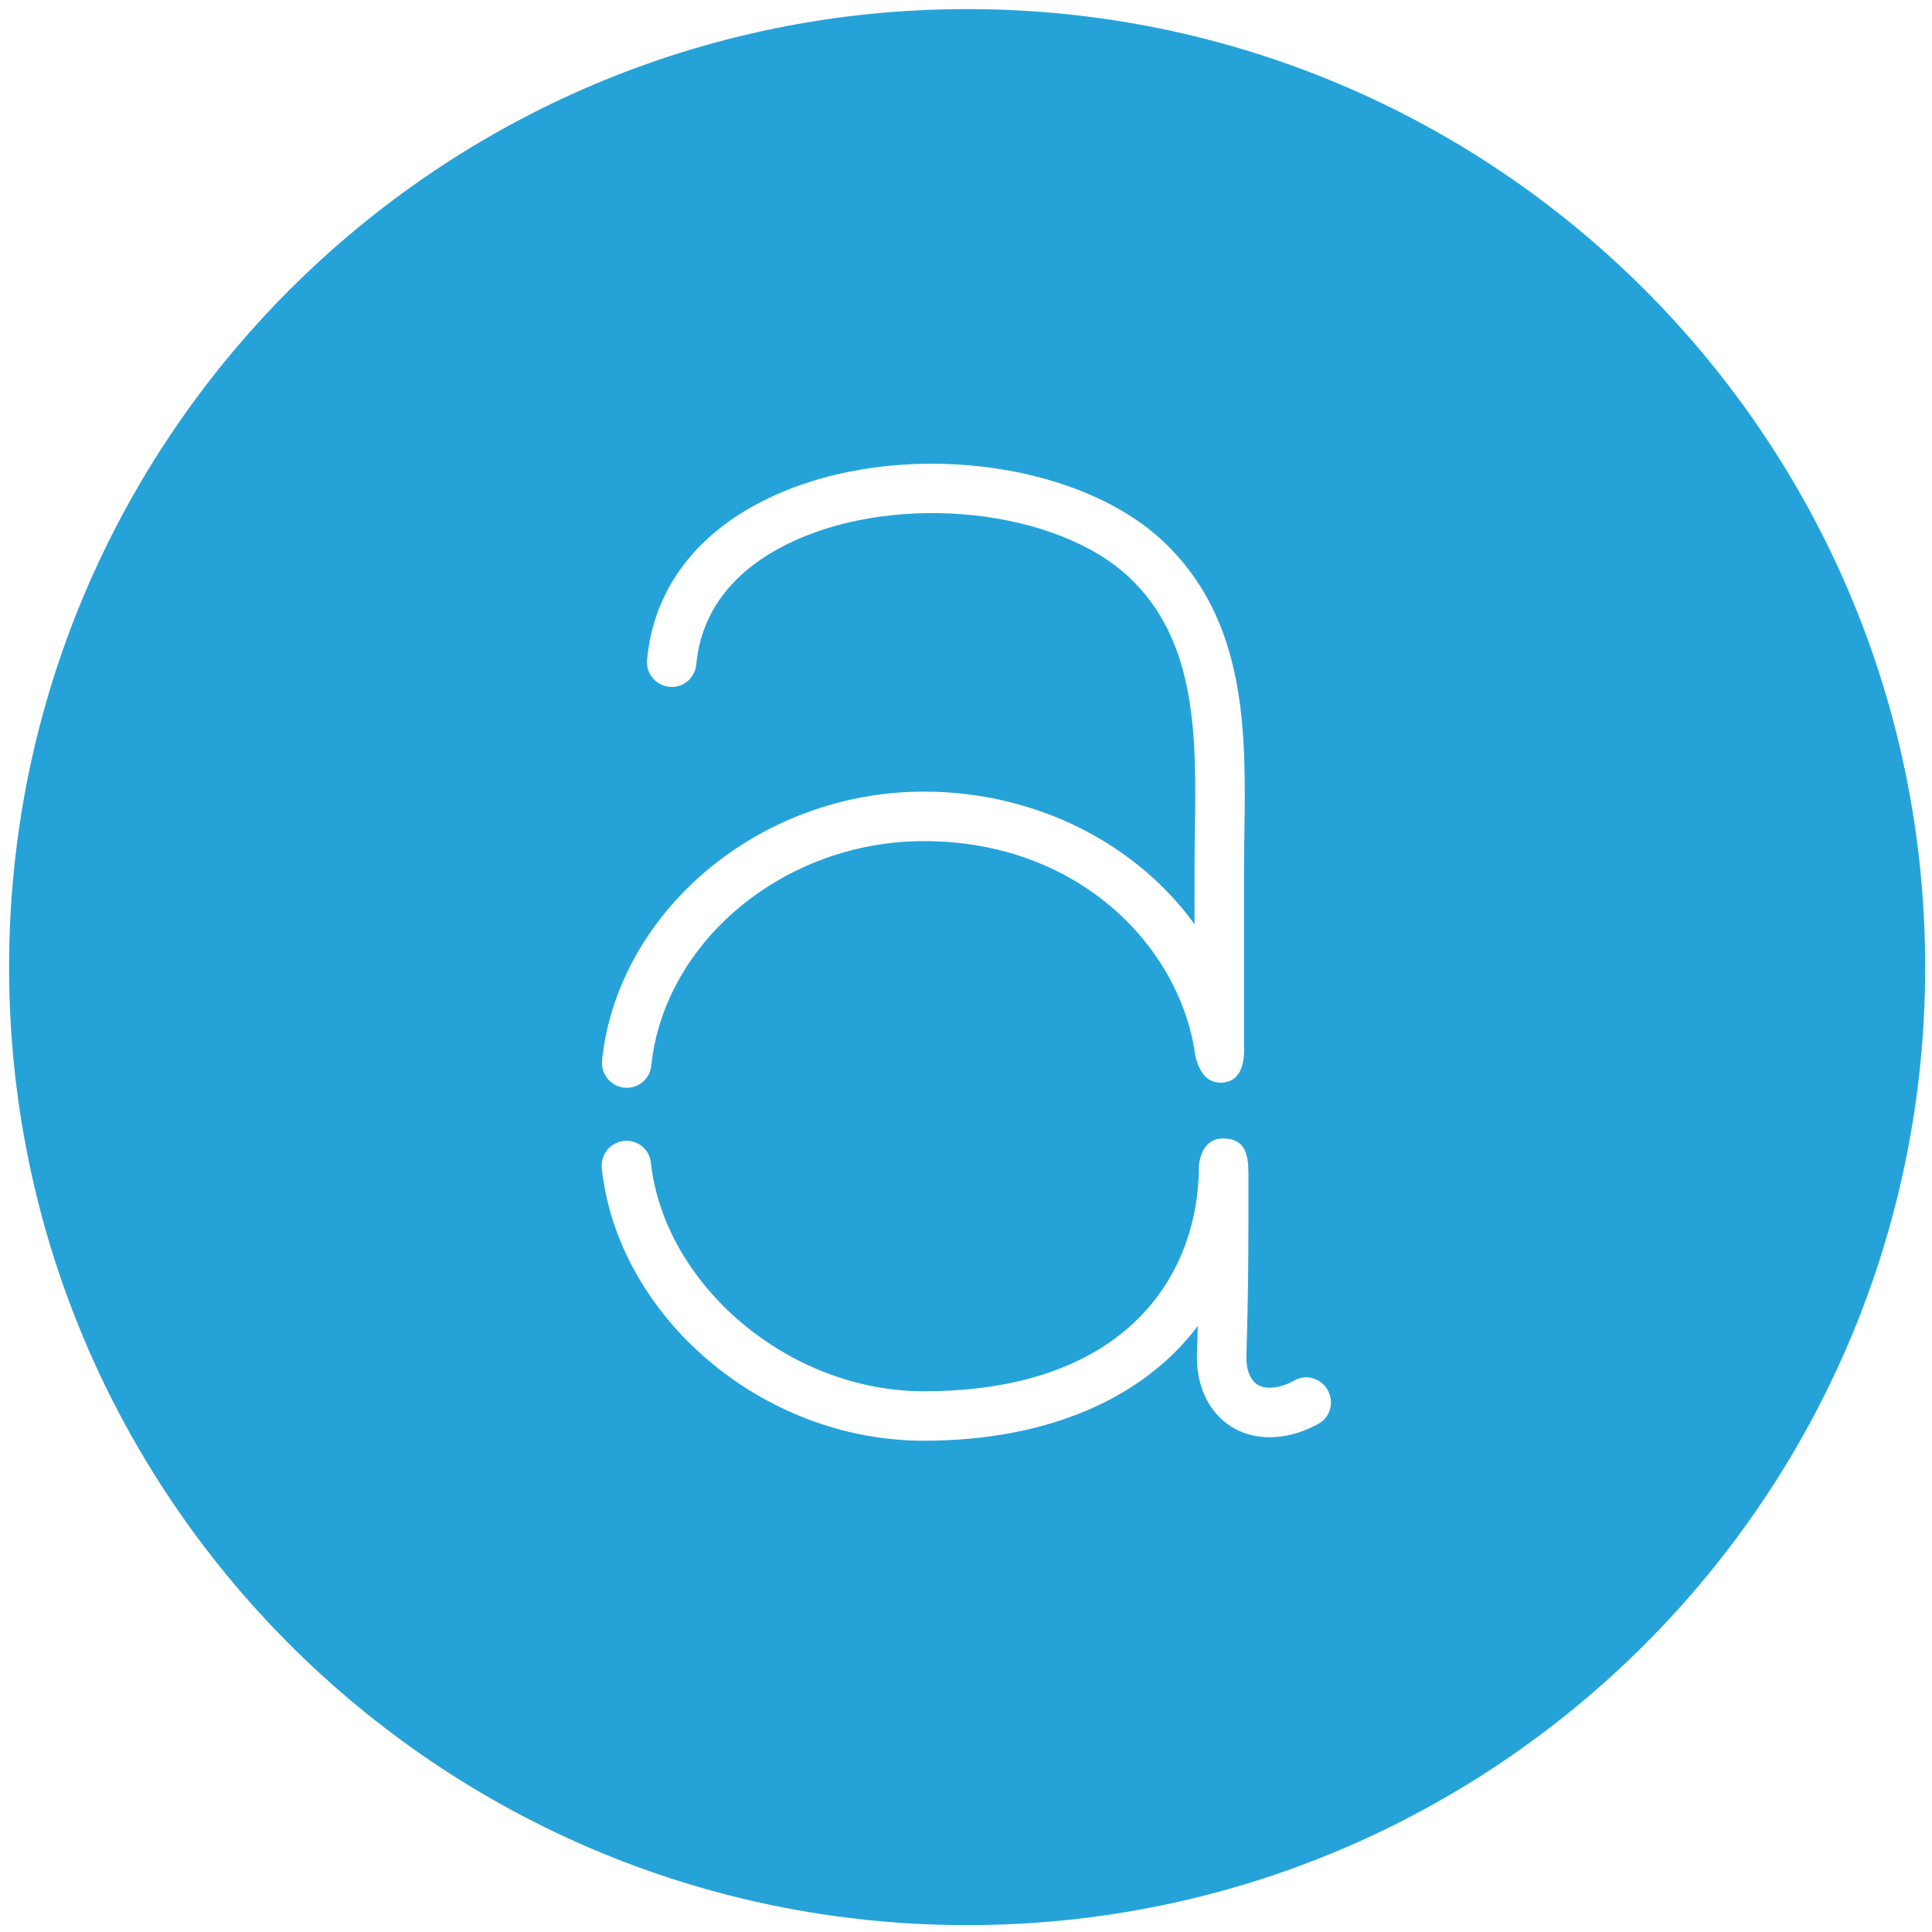 <svg width="500" height="500" viewBox="0 0 500 500" fill="none" xmlns="http://www.w3.org/2000/svg">
<path d="M250.305 2.353C113.363 2.353 2.352 113.364 2.352 250.282C2.352 387.2 113.363 498.223 250.305 498.223C387.246 498.223 498.234 387.223 498.234 250.282C498.234 113.341 387.257 2.353 250.305 2.353ZM155.81 274.376C159.881 236.023 196.363 204.87 239.093 204.87C268.399 204.87 294.234 218.553 309.14 239.188V225.106C309.14 221.906 309.187 218.635 309.234 215.329C309.587 191.129 309.952 166.105 292.257 149.435C273.563 131.823 233.034 127.4 205.516 139.964C194.54 144.976 181.799 154.505 180.199 171.953C179.905 175.141 177.34 177.635 174.14 177.776C170.293 177.941 167.116 174.67 167.457 170.835C169.128 152.235 180.552 137.294 200.21 128.317C232.446 113.588 278.622 119 301.046 140.117C322.846 160.658 322.422 189.8 322.046 215.517C321.999 218.764 321.952 221.976 321.952 225.117V270.6C321.952 271.847 322.622 280.188 315.893 280.188C309.705 280.188 309.128 271.67 309.046 271.247C304.34 244.035 278.481 217.682 239.105 217.682C202.81 217.682 171.834 243.788 168.54 275.858C168.21 279.082 165.469 281.517 162.222 281.517C158.399 281.517 155.422 278.188 155.822 274.388L155.81 274.376ZM341.305 368.423C337.975 370.258 334.775 371.341 331.493 371.764C325.622 372.529 320.187 370.976 316.222 367.376C311.916 363.47 309.563 357.317 309.775 350.505C309.857 347.976 309.928 345.541 309.987 343.176C295.846 361.941 270.999 372.858 239.093 372.858C197.069 372.858 159.916 340.682 155.74 302.388C155.328 298.588 158.316 295.235 162.14 295.235C165.375 295.235 168.105 297.647 168.446 300.858C171.905 332.494 204.01 360.058 239.081 360.058C291.575 360.058 310.281 329.894 310.281 301.658C310.281 301.658 310.657 294.635 316.446 294.635C322.234 294.635 323.081 298.682 323.093 303.682C323.105 320.2 323.128 333.235 322.563 350.894C322.469 353.941 323.293 356.494 324.822 357.882C325.987 358.941 327.681 359.341 329.846 359.058C331.528 358.847 333.281 358.223 335.187 357.164C337.846 355.694 341.21 356.553 343.081 358.964C345.446 362 344.669 366.553 341.305 368.411V368.423Z" fill="#25A3D9"/>
</svg>
